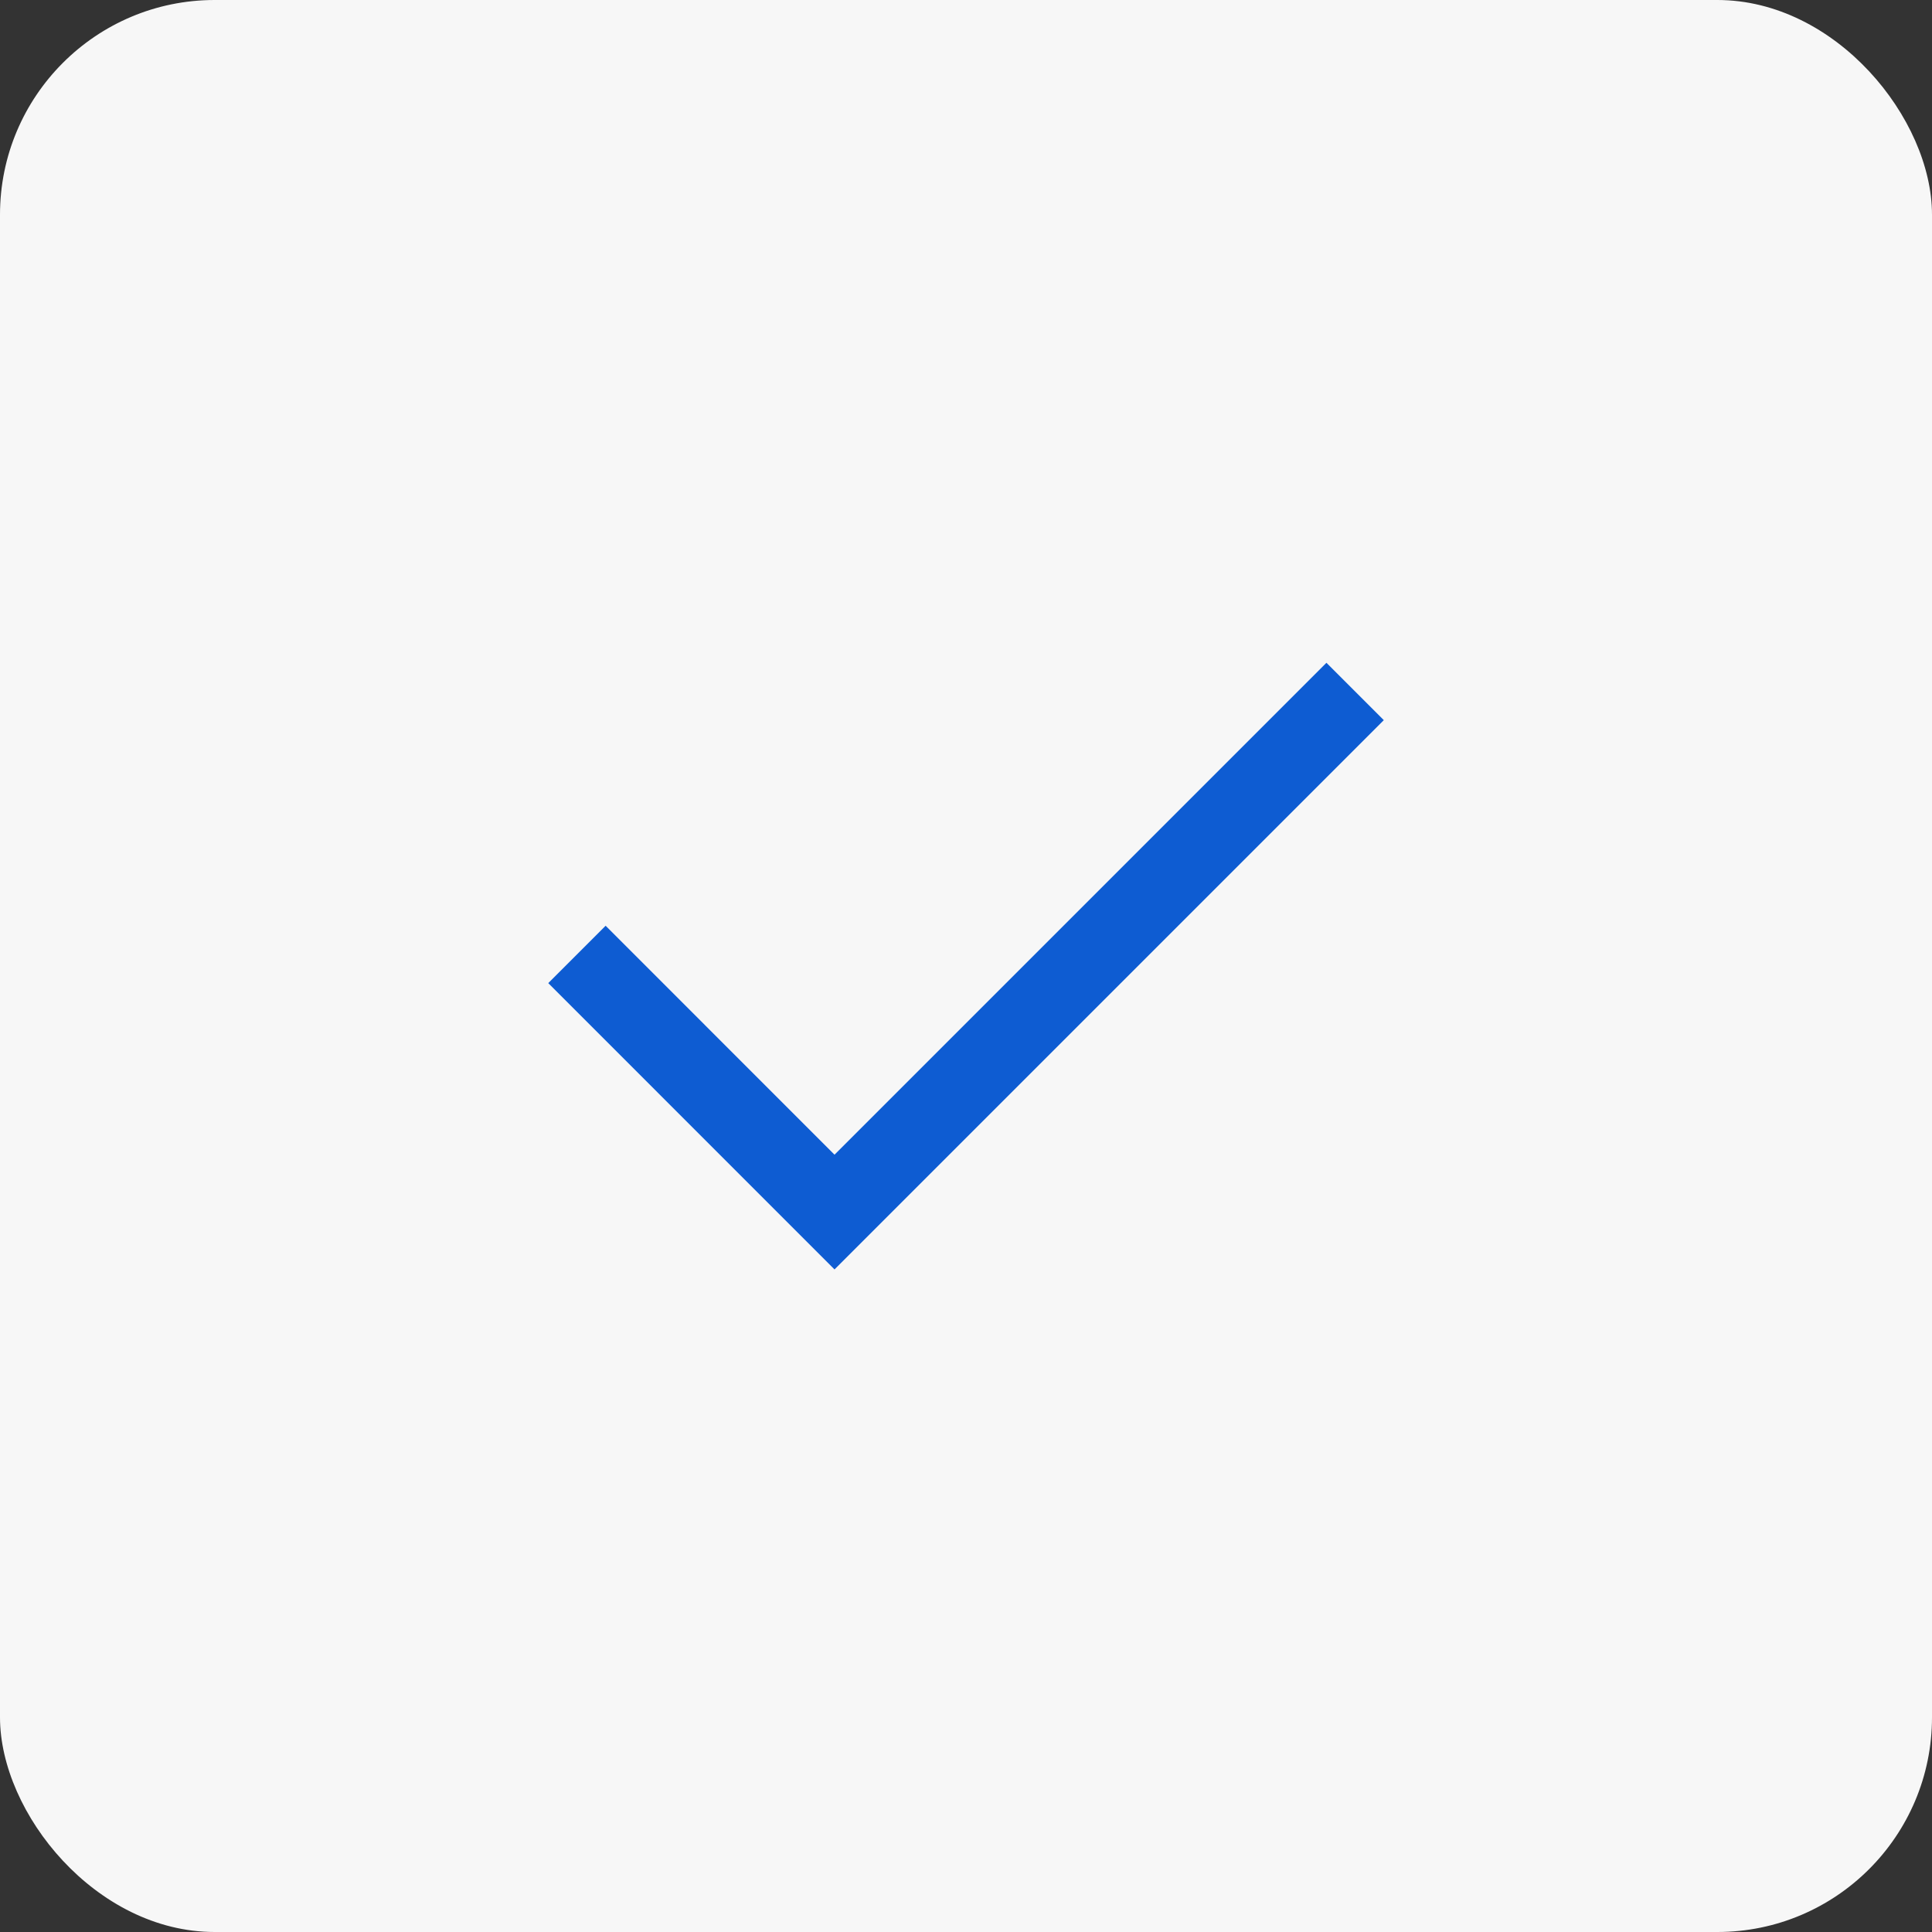 <?xml version="1.0" encoding="UTF-8"?> <svg xmlns="http://www.w3.org/2000/svg" width="36" height="36" viewBox="0 0 36 36" fill="none"><rect x="0" y="0" width="36" height="36" fill="#333333" stroke="none"/><rect width="36" height="36" rx="4" fill="#F7F7F7"></rect><mask id="mask0_745_3268" style="mask-type:alpha" maskUnits="userSpaceOnUse" x="6" y="6" width="24" height="24"><rect x="6" y="6" width="24" height="24" fill="#D9D9D9"></rect></mask><g mask="url(#mask0_745_3268)"><path d="M15.55 23.654L10.216 18.319L11.285 17.25L15.55 21.516L24.716 12.35L25.785 13.419L15.55 23.654Z" fill="#0E5CD2"></path></g></svg> 